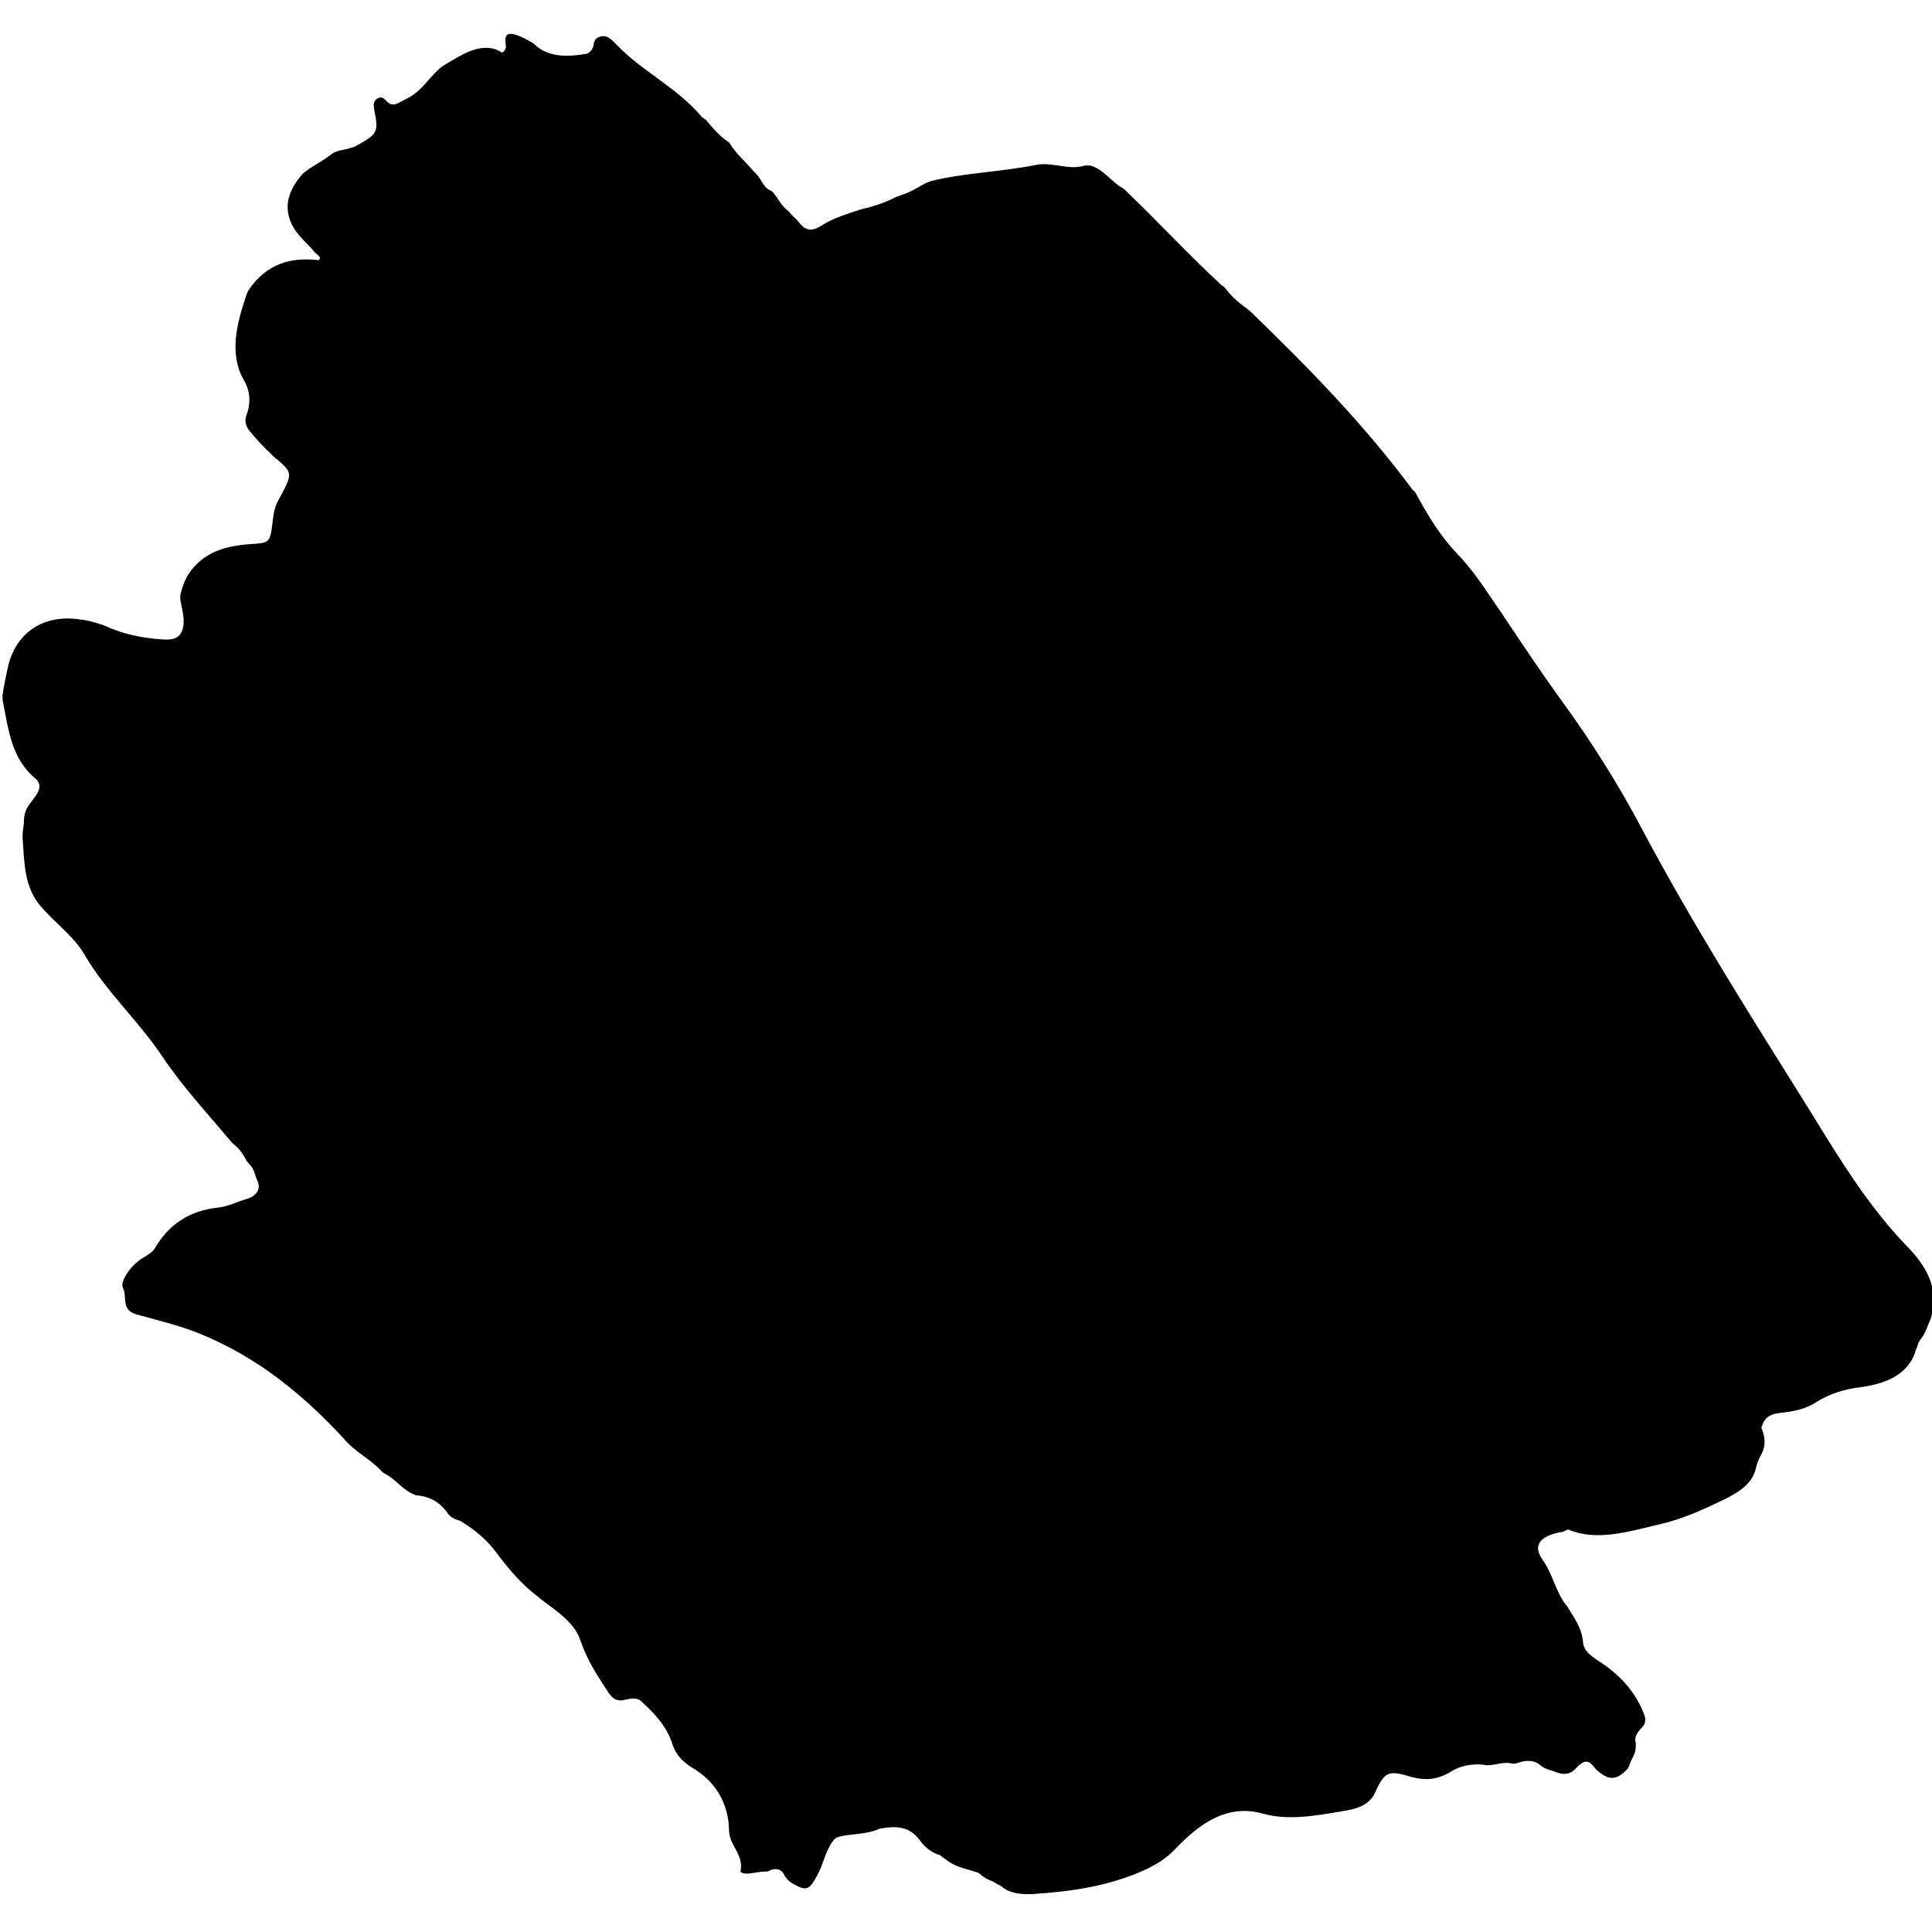 <?xml version="1.0" encoding="utf-8"?>
<!-- Generator: Adobe Illustrator 18.0.0, SVG Export Plug-In . SVG Version: 6.00 Build 0)  -->
<!DOCTYPE svg PUBLIC "-//W3C//DTD SVG 1.1//EN" "http://www.w3.org/Graphics/SVG/1.1/DTD/svg11.dtd">
<svg version="1.1" id="Layer_1" xmlns="http://www.w3.org/2000/svg" xmlns:xlink="http://www.w3.org/1999/xlink" x="0px" y="0px"
	 width="300px" height="300px" viewBox="0 0 300 300" style="enable-background:new 0 0 300 300;" xml:space="preserve">
<style type="text/css">
	.st0{fill-rule:evenodd;clip-rule:evenodd;}
</style>
<path class="st0" d="M298.2,208c-0.1,0.2-0.2,0.3-0.3,0.5c-0.1,0.4-0.2,0.7-0.4,1.1c-1.1,3.9-4.8,5.3-8.6,5.8c-2.5,0.3-4.8,1-7,2.4
	c-1.7,1.1-3.7,1.4-5.5,1.6c-1.8,0.2-2.5,0.9-2.9,2.3l0,0c0.6,1.4,0.8,2.9-0.2,4.5c-0.2,0.4-0.5,1.1-0.6,1.6c-0.5,2.5-2.5,3.8-4.9,5
	c-3.3,1.6-6.6,3.1-10.1,3.9c-4.8,1.1-9.7,2.7-14.2,0.8l0,0.1l0-0.1c-0.4,0.1-0.7,0.4-1.1,0.4c-3.3,0.6-4.5,2.1-2.8,4.4
	c1.6,2.3,2,5.1,3.8,7.2c1,1.7,2.2,3.2,2.4,5.4c0.1,1.7,1.7,2.5,3,3.4c3.1,2.1,5.4,4.8,6.6,8.2c0.1,0.3,0.1,0.7,0,1.1
	c-0.1,0.2-0.2,0.4-0.3,0.5c-0.8,0.8-1.4,1.6-1.1,2.5c0,0.2,0,0.5,0,0.7c0,1-0.7,1.9-1,2.8c-0.1,0.3-0.2,0.5-0.4,0.7
	c-2,2.1-3.3,1.2-4.6,0.1c-0.1-0.1-0.2-0.1-0.2-0.2c-0.8-0.9-1.4-2-3.1-0.1c-0.9,1-2,1-3,0.6c-0.8-0.3-1.8-0.5-2.4-1
	c-1.1-1-2.4-0.9-3.8-0.4c-0.3,0.1-0.6,0.1-0.9,0c-1.4-0.3-3,0.6-4.4,0.2c-1.7-0.1-3.3,0.1-4.9,1.1c-2.1,1.3-4.1,1.4-6.2,0.8
	c-3.7-1.1-4.1-0.8-5.8,2.9c-1.2,1.9-3.4,2.2-5.2,2.5c-4.1,0.7-8.2,1.4-12.1,0.3c-5.4-1.5-9.7,1.5-13.5,5.5c-1.3,1.4-2.9,2.4-4.6,3.2
	c-5.7,2.6-11.5,3.4-17.4,3.8c-2,0.1-3.8-0.1-5-1.2c-0.5-0.3-1-0.5-1.4-0.8c-0.7-0.2-1.4-0.6-1.9-1.1c-0.2-0.1-0.4-0.3-0.6-0.3
	c-0.9-0.3-1.8-0.5-2.6-0.8c-1.2-0.4-2.1-1.1-3-1.8l0.1,0c-1.6-0.4-2.7-1.5-3.4-2.5c-1.6-2.1-3.7-2.1-6.3-1.6l0.1,0
	c-2.1,0.9-4.2,0.7-6.2,1.2c-0.4,0.1-0.7,0.3-0.9,0.6c-1.3,1.7-1.5,3.6-2.5,5.4c-1.2,2.2-1.6,2.5-3.6,1.4c-0.8-0.4-1.3-1-1.6-1.6
	c-0.4-0.8-1.4-1-2.3-0.5c-0.1,0.1-0.2,0.1-0.3,0.1c-0.9,0-1.8,0.2-2.6,0.3c-0.6,0.1-1.6,0-1.5-0.4c0.5-2.6-1.8-3.9-1.8-6.4
	c-0.1-4.1-2.1-7.5-5.7-9.6c-1.5-0.9-2.6-2.1-3.1-3.7c-0.8-2.6-2.7-4.7-4.8-6.6c-0.6-0.6-1.5-0.5-2.4-0.3c-1.3,0.4-2-0.1-2.6-0.9
	c-1.7-2.6-3.4-5.1-4.4-8.1c-1.1-3.4-4.5-5.1-7.1-7.3c-2.4-1.9-4.3-4.2-6.1-6.6c-1.4-1.9-3.2-3.4-5.3-4.7c-0.1-0.1-0.2-0.1-0.4-0.2
	c-0.8-0.2-1.5-0.6-1.9-1.3c-1.1-1.5-2.6-2.4-4.6-2.6c-0.1,0-0.3,0-0.4-0.1c-1.9-0.7-2.9-2.4-4.7-3.3c-0.2-0.1-0.3-0.2-0.4-0.3
	c-1.7-1.9-4.3-3.1-5.9-5.1c-6.3-6.8-13.4-12.7-22.6-16.4c-3-1.2-6.4-2-9.6-2.9c-2.5-0.7-1.4-2.8-2.1-4.1c-0.6-1,1.4-3.8,3.3-4.8
	c0.6-0.4,1.2-0.7,1.6-1.3c2.2-3.8,5.4-5.9,9.9-6.4c1.4-0.1,2.9-0.9,4.3-1.3c1.5-0.4,2.5-1.5,1.7-3c-0.3-0.7-0.4-1.5-0.9-2.1
	c-0.3-0.4-0.7-0.7-0.9-1.2c-0.5-0.9-1.1-1.7-1.9-2.3c-0.1-0.1-0.1-0.1-0.2-0.2c-3.7-4.4-7.7-8.7-10.9-13.5c-3.7-5.5-8.7-10-12-15.7
	c-1.7-2.9-4.6-4.9-6.7-7.4c-2.7-3-2.6-6.9-2.9-10.8c0-0.7,0.1-1.4,0.2-2.1c0-0.9,0.1-1.8,0.6-2.6c0.9-1.5,2.9-3,1.1-4.5
	c-3.7-3.1-4.1-7.7-5-12.1c0-0.3,0-0.5,0-0.8c0.2-1.4,0.5-2.8,0.8-4.2c1.2-5.5,5.6-8.4,11.3-7.5c0.9,0.1,1.8,0.3,2.7,0.6
	c0.3,0.1,0.5,0.2,0.7,0.2c2.9,1.4,6.1,2.1,9.5,2.3c2,0.1,2.9-0.5,3.1-2.4c0.1-1.3-0.3-2.5-0.5-3.8c0-0.2,0-0.5,0-0.7
	c0.2-0.9,0.5-1.8,0.9-2.6c0.1-0.2,0.3-0.5,0.4-0.7c2.3-3.4,5.7-4.3,9.4-4.6c3.2-0.2,3.2-0.2,3.6-3.2c0.1-0.9,0.2-1.8,0.5-2.7
	c0.1-0.2,0.2-0.5,0.3-0.7c2.4-4.4,2.4-4.4-0.1-6.6c-0.2-0.1-0.4-0.3-0.6-0.5c-1.4-1.3-2.7-2.7-3.9-4.2c-0.3-0.6-0.5-1.2-0.3-1.9
	c0.8-2.2,0.7-3.9-0.4-5.8c-2.2-3.9-1.1-8.6,0.5-13.2c0.1-0.3,0.2-0.5,0.4-0.8c2.8-4,6.5-5,10.8-4.5c0.3-0.4,0.3-0.4-0.6-1.2
	c-1-1.2-2.2-2.2-3.1-3.5c-1.8-2.8-1.5-5.6,1.1-8.6c0.1-0.1,0.2-0.2,0.2-0.2c1.3-1.1,2.9-1.8,4.3-2.9c0.5-0.4,1.1-0.6,1.7-0.7
	c0.6-0.1,1.3-0.3,1.9-0.5c0.1,0,0.2-0.1,0.2-0.1c3.5-1.9,3.6-2.2,2.9-5.7c-0.1-0.6-0.2-1.3,0.5-1.7c0.6-0.4,1.1,0,1.4,0.4
	c1,1,1.6,0.4,3-0.3c2.8-1.3,3.9-4,6-5.3c2.7-1.6,6-3.9,9-1.9c0.8-0.7,0.5-1.1,0.5-1.5c-0.2-1.7,0.7-1.6,1.9-1.2
	c0.8,0.3,1.5,0.7,2.2,1.1c0.1,0.1,0.2,0.1,0.3,0.2c2,2,4.8,2.1,7.9,1.6c0.8-0.1,1.3-0.8,1.4-1.5c0-0.4,0.2-0.9,0.7-1.1
	c1.3-0.6,2.1,0.4,2.8,1.1c4,4.2,9.6,6.8,13.3,11.3c0.2,0.1,0.4,0.3,0.6,0.4c1,1.2,2,2.4,3.3,3.3c0.2,0.1,0.4,0.3,0.5,0.5
	c1,1.6,2.5,2.8,3.7,4.3c0.2,0.1,0.3,0.3,0.5,0.5c0.7,0.8,1,2,2.1,2.4c0.2,0.1,0.4,0.3,0.5,0.5c0.7,0.8,1.1,1.8,2,2.5
	c0.2,0.2,0.4,0.3,0.5,0.5c0.5,0.6,1.1,1,1.5,1.6c0.9,1.1,1.9,1.3,3.4,0.3c1.9-1.2,4-1.8,6.1-2.5c1.8-0.4,3.7-1,5.4-1.9
	c0.3-0.1,0.5-0.2,0.8-0.3c1.4-0.4,2.6-1.2,3.9-1.9c0.3-0.1,0.5-0.2,0.8-0.3c5.4-1.3,10.9-1.4,16.3-2.5c2.6-0.5,4.9,0.9,7.6,0.1
	c0.3,0,0.6,0,0.8,0c2.1,0.6,3.2,2.5,5,3.5c0.2,0.1,0.4,0.3,0.6,0.5c5,4.8,9.7,9.9,14.8,14.6c0.2,0.1,0.4,0.3,0.6,0.5
	c0.9,1.2,2,2.2,3.3,3.1c0.2,0.2,0.4,0.3,0.6,0.5c9,8.7,17.7,17.6,25.1,27.6c0.2,0.2,0.5,0.4,0.6,0.7c1.8,3.3,3.7,6.5,6.3,9.2
	c2.9,3,5,6.5,7.3,9.8c3,4.5,6,9,9.2,13.4c4.5,6.2,8.6,12.7,12.2,19.5c8,15.1,17.1,29.4,26.1,43.8c4.5,7.3,9,14.8,15.1,21.1
	c2.8,2.9,5.2,6.4,3.7,11.3C299.2,206,299,207.1,298.2,208z"/>
</svg>
